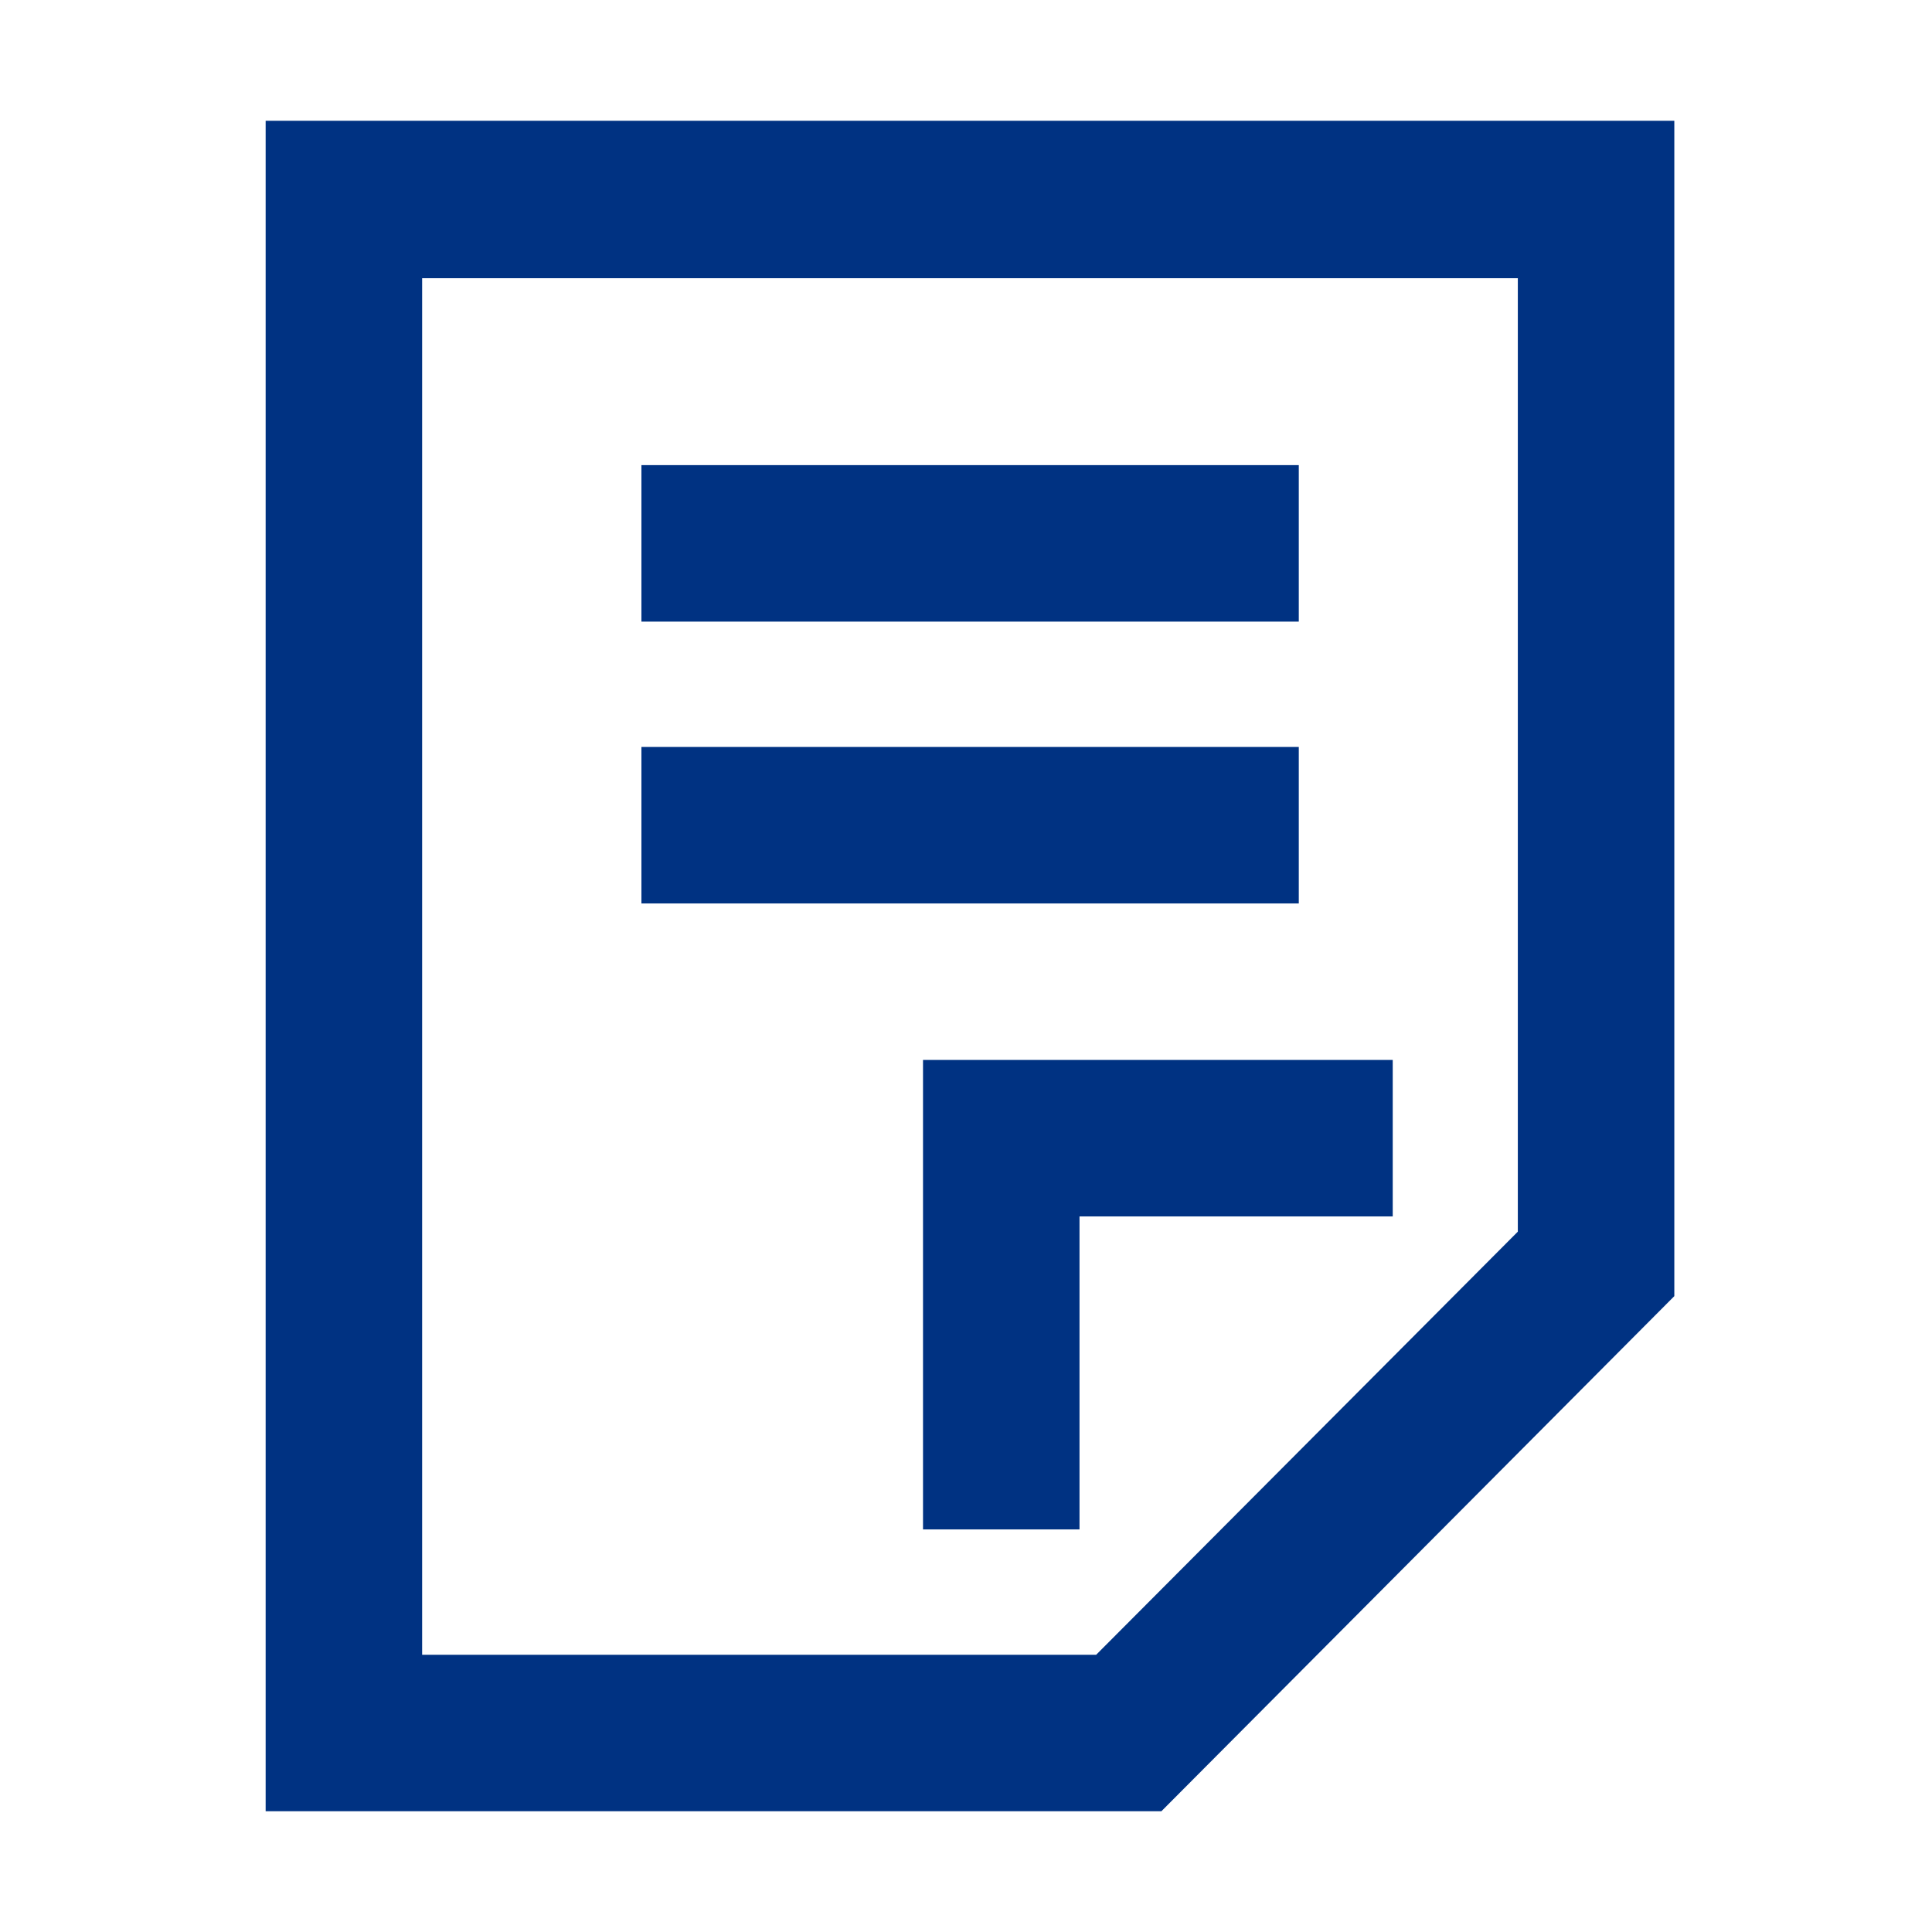 <svg width="80" height="80" viewBox="0 0 80 80" fill="none" xmlns="http://www.w3.org/2000/svg">
<g clip-path="url(#clip0_3_671)">
<path d="M11 5V75H48.09L69.33 53.67V5H11ZM62.85 51L45.39 68.52H17.48V11.52H62.85V51Z" fill="#003282"/>
<path d="M38.22 63.33H44.7V50.37H57.67V43.89H38.22V63.33Z" fill="#003282"/>
<path d="M53.78 19.26H26.56V25.74H53.78V19.26Z" fill="#003282"/>
<path d="M53.78 30.93H26.56V37.41H53.78V30.93Z" fill="#003282"/>
</g>
<defs>
<clipPath id="clip0_3_671">
<rect width="58.33" height="70" fill="white" transform="translate(11 5)"/>
</clipPath>
</defs>
</svg>
